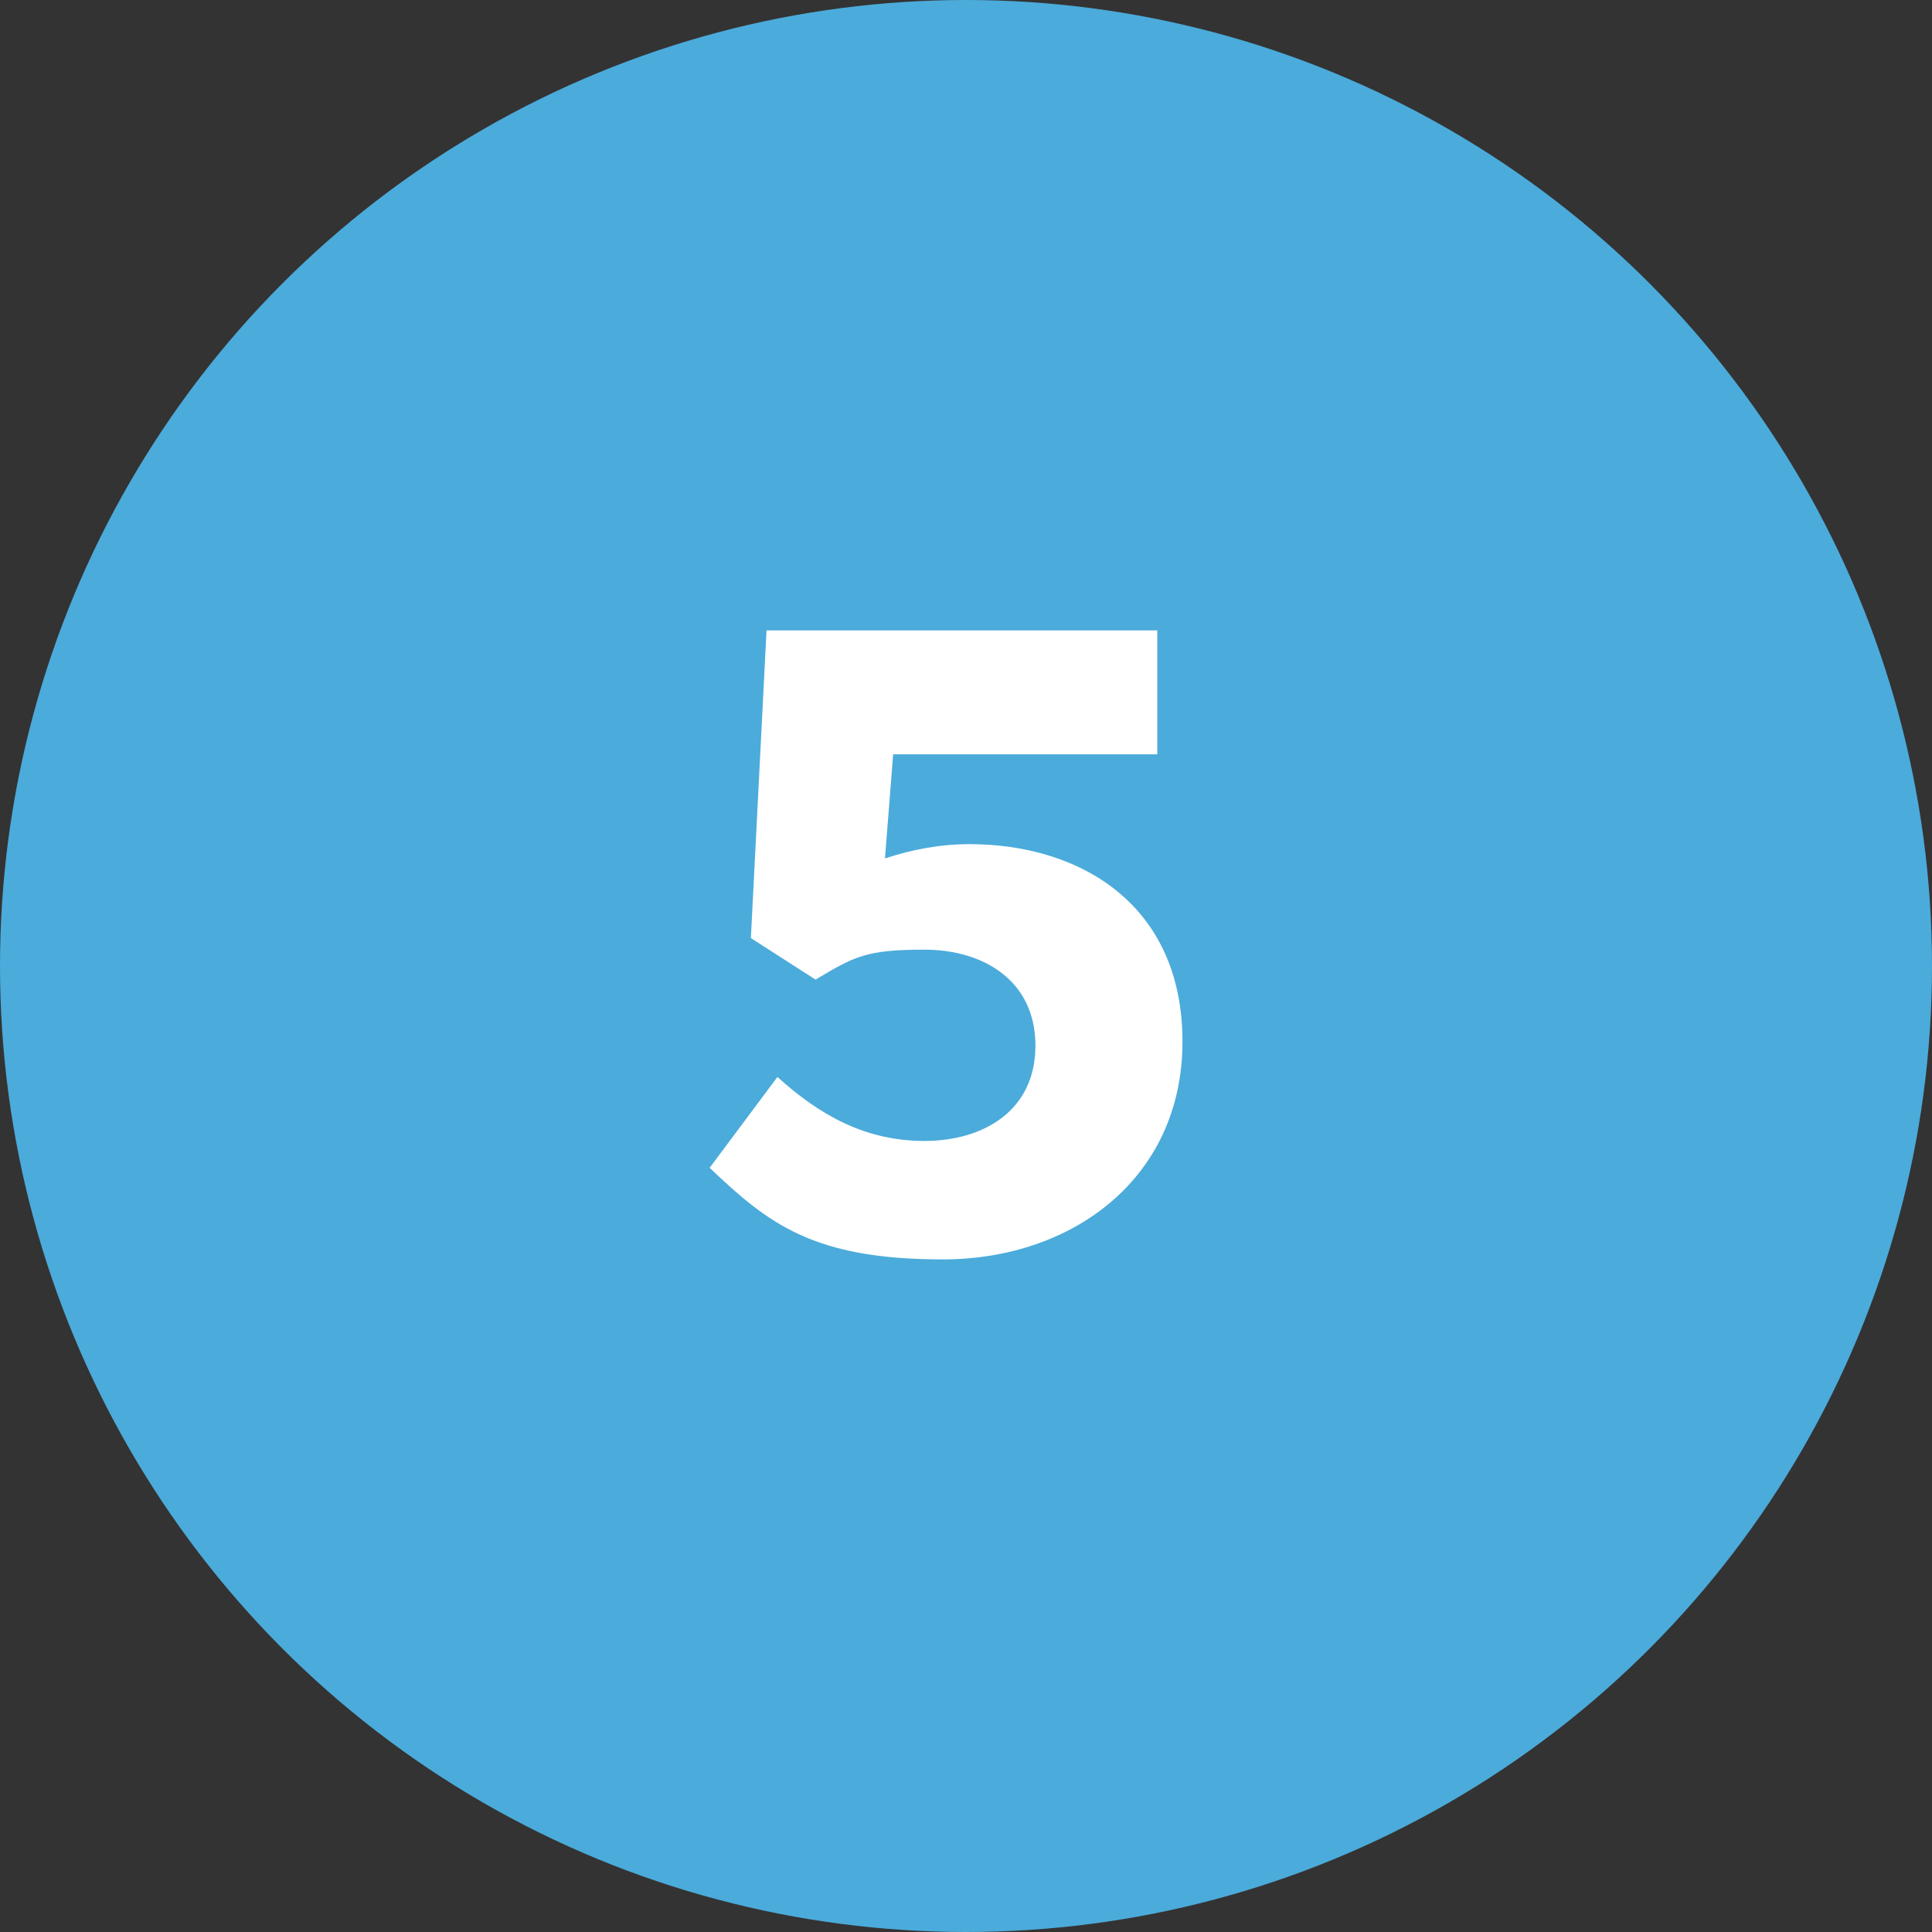 <?xml version="1.0" encoding="UTF-8"?>
<svg id="_レイヤー_1" data-name="レイヤー_1" xmlns="http://www.w3.org/2000/svg" version="1.1" viewBox="0 0 283.8 283.8">
  <rect x="0" y="0" width="283.8" height="283.8" fill="#333333" stroke="none"/>
  <!-- Generator: Adobe Illustrator 29.8.2, SVG Export Plug-In . SVG Version: 2.1.1 Build 3)  -->
  <defs>
    <style>
      .st0 {
        fill: #fff;
      }

      .st1 {
        fill: #4babdb;
      }
    </style>
  </defs>
  <circle class="st1" cx="141.9" cy="141.9" r="141.9"/>
  <path class="st0" d="M104.2,171.6l10-13.4c6.3,5.7,13,9.4,21.6,9.4s16.3-4.4,16.3-14-7.7-14.1-16.3-14.1-10.3,1-16,4.4l-9.5-6.1,2.3-45.2h57.4v18.2h-38.8l-1.2,15.3c3.9-1.3,8.1-2.1,12.4-2.1,16.3,0,31.3,8.9,31.3,29s-16.2,32-35.2,32-25.6-5.2-34.3-13.5Z"/>
</svg>